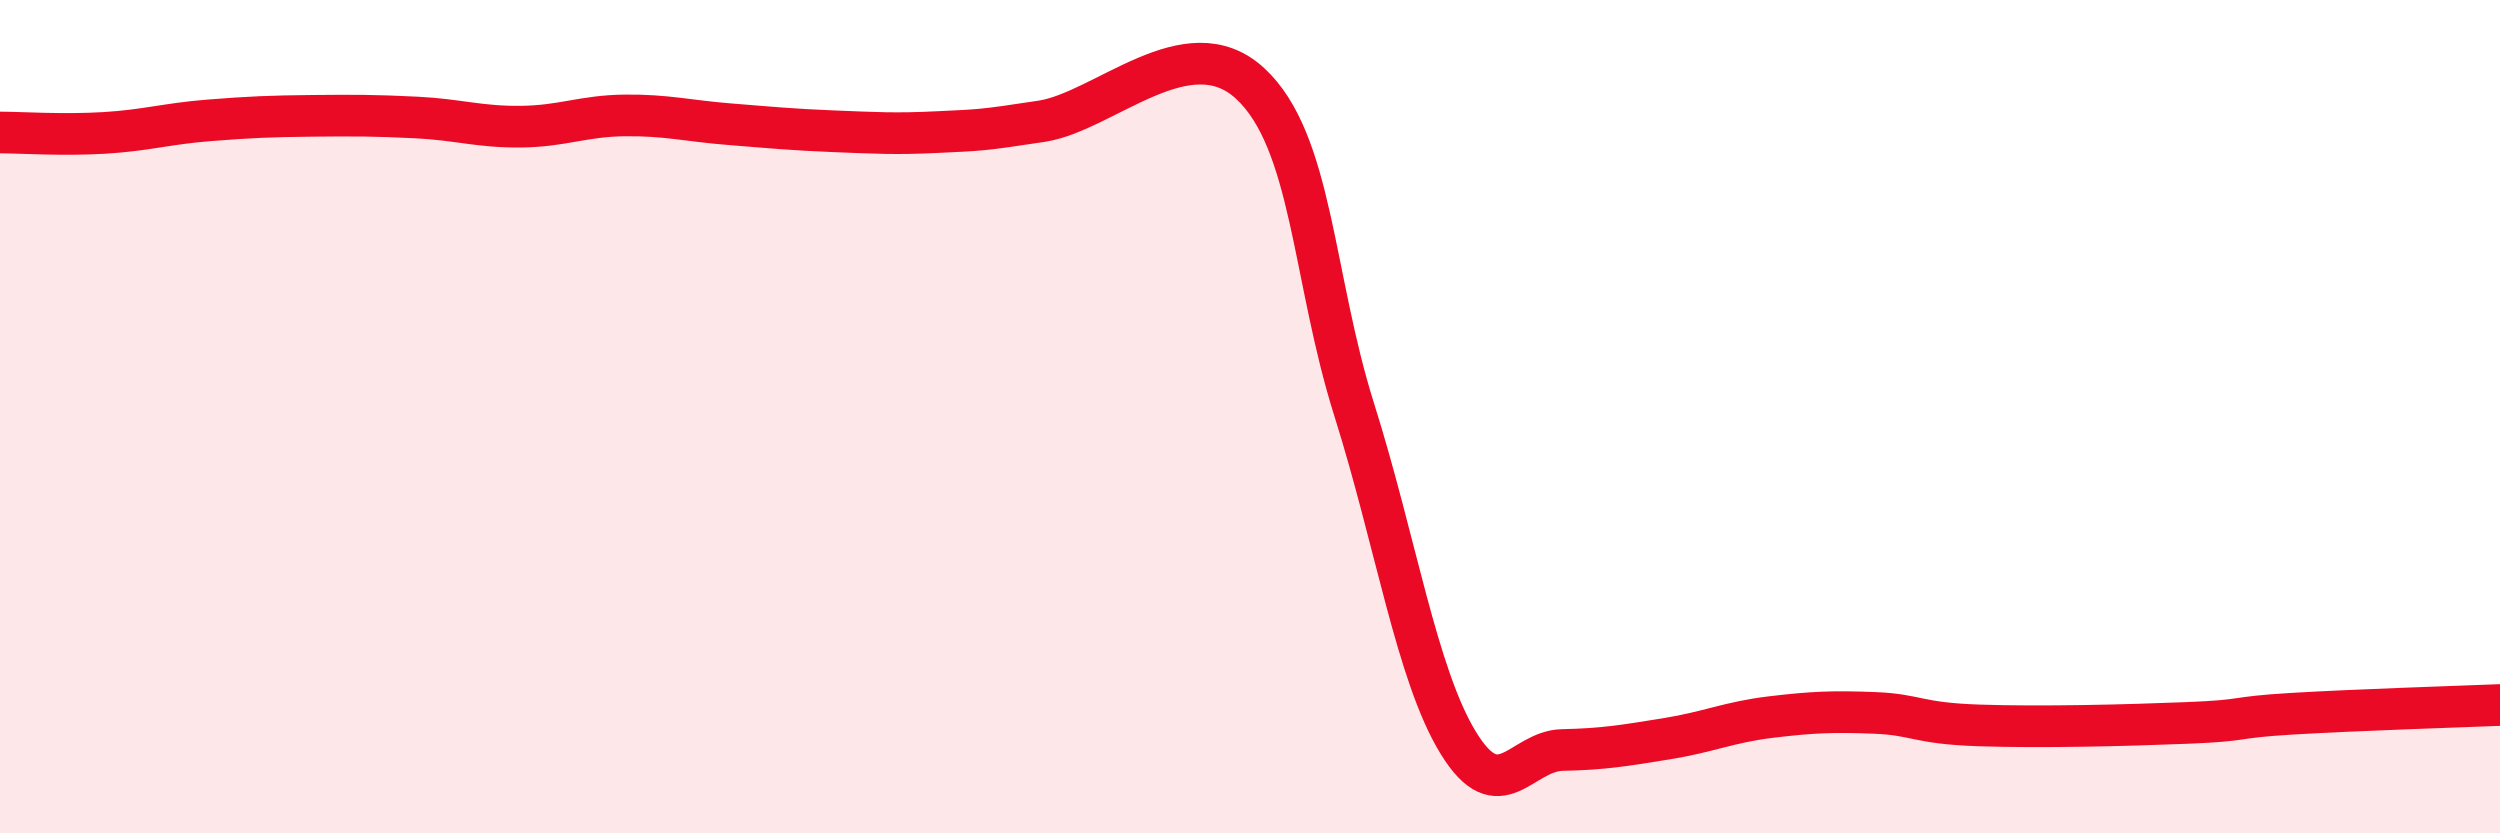 
    <svg width="60" height="20" viewBox="0 0 60 20" xmlns="http://www.w3.org/2000/svg">
      <path
        d="M 0,3.18 C 0.5,3.18 1.5,3.25 2.5,3.19 C 3.5,3.13 4,2.97 5,2.89 C 6,2.81 6.5,2.79 7.5,2.78 C 8.5,2.77 9,2.77 10,2.82 C 11,2.87 11.5,3.05 12.5,3.04 C 13.5,3.03 14,2.78 15,2.77 C 16,2.76 16.5,2.9 17.5,2.98 C 18.5,3.06 19,3.11 20,3.15 C 21,3.19 21.5,3.22 22.5,3.17 C 23.5,3.12 23.5,3.14 25,2.91 C 26.5,2.68 28.5,0.62 30,2 C 31.5,3.38 31.5,6.66 32.5,9.83 C 33.5,13 34,16.2 35,17.83 C 36,19.46 36.5,18.02 37.5,18 C 38.5,17.98 39,17.89 40,17.73 C 41,17.57 41.5,17.33 42.5,17.21 C 43.5,17.09 44,17.07 45,17.11 C 46,17.15 46,17.36 47.5,17.41 C 49,17.46 51,17.41 52.5,17.35 C 54,17.29 53.5,17.22 55,17.13 C 56.5,17.04 59,16.96 60,16.92L60 20L0 20Z"
        fill="#EB0A25"
        opacity="0.1"
        stroke-linecap="round"
        stroke-linejoin="round"
      />
      <path
        d="M 0,3.18 C 0.5,3.18 1.5,3.25 2.5,3.19 C 3.5,3.13 4,2.97 5,2.89 C 6,2.81 6.5,2.79 7.5,2.78 C 8.5,2.77 9,2.77 10,2.82 C 11,2.87 11.5,3.05 12.5,3.04 C 13.5,3.03 14,2.78 15,2.77 C 16,2.76 16.5,2.9 17.5,2.98 C 18.5,3.06 19,3.11 20,3.15 C 21,3.19 21.5,3.22 22.5,3.17 C 23.5,3.12 23.5,3.14 25,2.91 C 26.5,2.68 28.5,0.62 30,2 C 31.5,3.38 31.5,6.66 32.5,9.83 C 33.5,13 34,16.2 35,17.83 C 36,19.46 36.5,18.02 37.5,18 C 38.5,17.98 39,17.89 40,17.73 C 41,17.57 41.5,17.33 42.5,17.21 C 43.5,17.09 44,17.07 45,17.11 C 46,17.15 46,17.36 47.5,17.41 C 49,17.46 51,17.41 52.5,17.35 C 54,17.29 53.5,17.22 55,17.13 C 56.5,17.04 59,16.96 60,16.92"
        stroke="#EB0A25"
        stroke-width="1"
        fill="none"
        stroke-linecap="round"
        stroke-linejoin="round"
      />
    </svg>
  